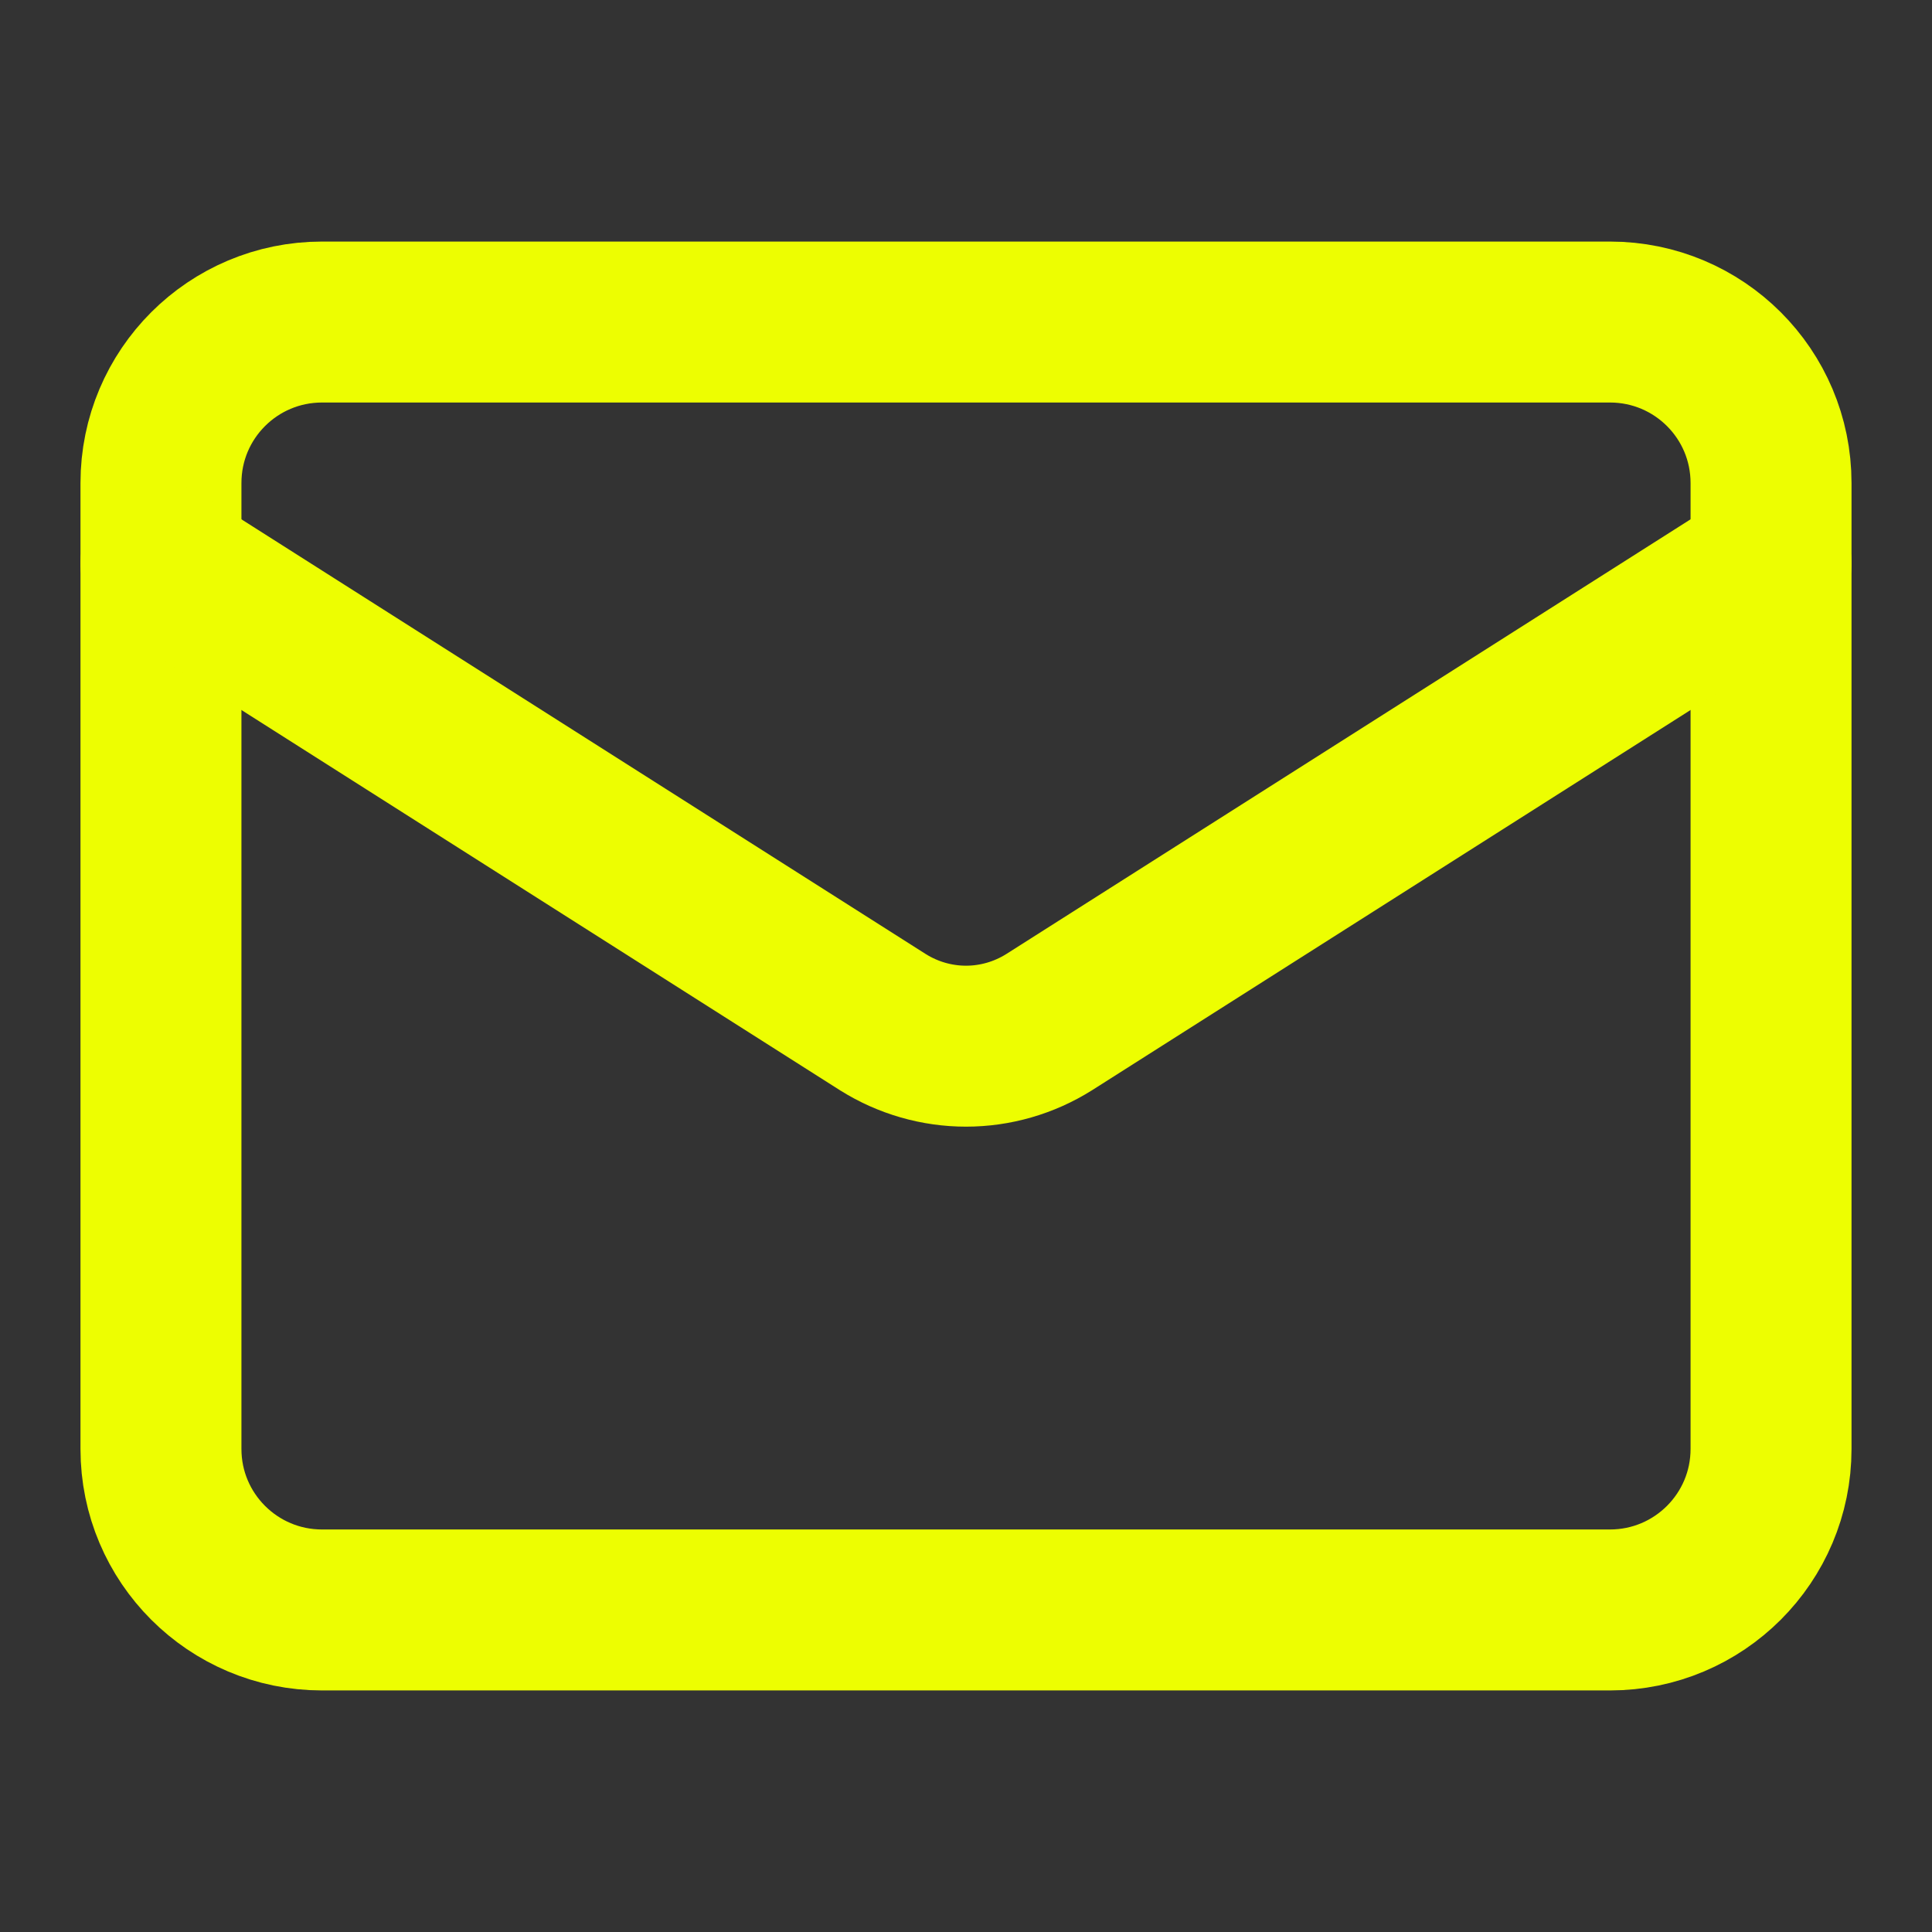 <svg width="16" height="16" viewBox="0 0 16 16" fill="none" xmlns="http://www.w3.org/2000/svg">
<rect x="0" y="0" width="16" height="16" fill="#333333" stroke="none"/>
<path d="M13.333 2.667H2.667C1.93 2.667 1.333 3.263 1.333 4V12C1.333 12.736 1.93 13.333 2.667 13.333H13.333C14.07 13.333 14.667 12.736 14.667 12V4C14.667 3.263 14.07 2.667 13.333 2.667Z" stroke="#EDFE01" stroke-width="1.333" stroke-linecap="round" stroke-linejoin="round"></path>
<path d="M14.667 4.667L8.687 8.466C8.481 8.595 8.243 8.664 8 8.664C7.757 8.664 7.519 8.595 7.313 8.466L1.333 4.667" stroke="#EDFE01" stroke-width="1.333" stroke-linecap="round" stroke-linejoin="round"></path>
</svg>
